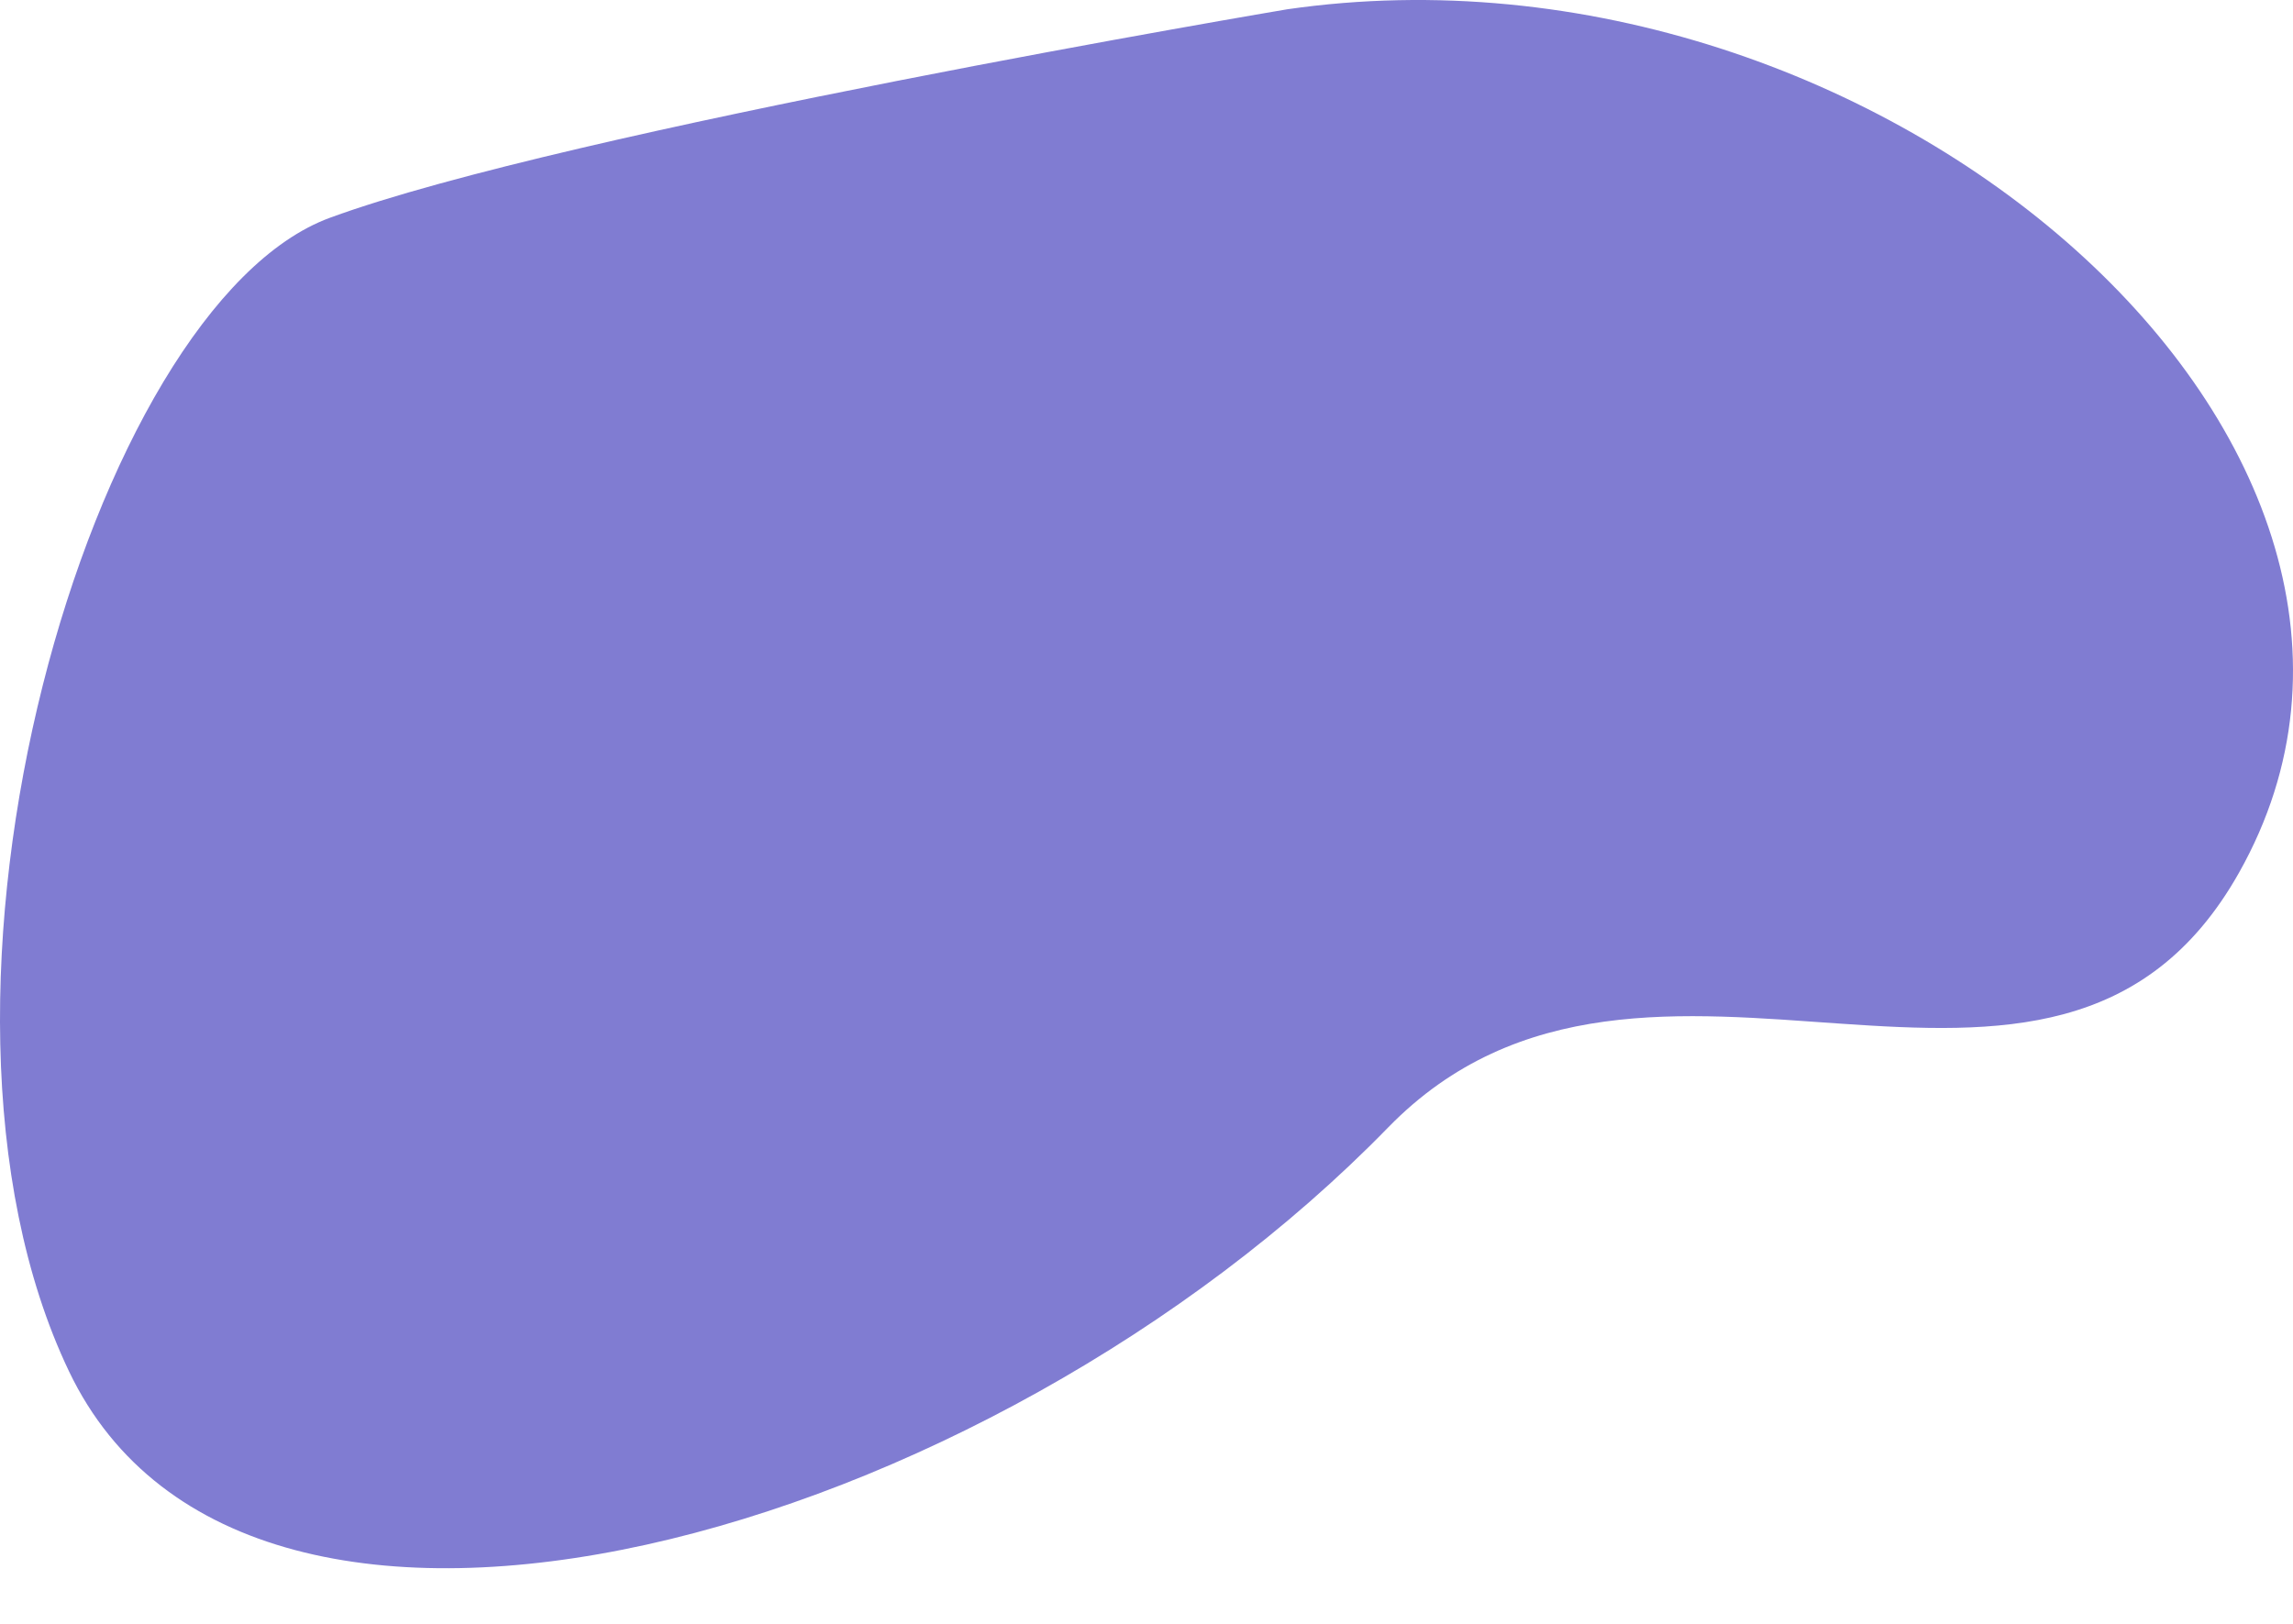 <?xml version="1.0" encoding="UTF-8"?> <!-- Generator: Adobe Illustrator 17.0.0, SVG Export Plug-In . SVG Version: 6.00 Build 0) --> <svg xmlns="http://www.w3.org/2000/svg" xmlns:xlink="http://www.w3.org/1999/xlink" id="Layer_1" x="0px" y="0px" width="568.541px" height="402.704px" viewBox="0 0 568.541 402.704" xml:space="preserve"> <path display="none" fill="#433B91" d="M38.63,228.607C-0.679,105.502,110.649,6.42,233.754-32.889S480.524-1.422,527.83,118.837 c32.457,82.51,57.958,220.513-61.385,270.084c-81.316,33.776-130.598-84.064-220.115-106.876 C139.908,254.925,57.393,287.369,38.63,228.607z"></path> <path display="none" fill="#807CD2" d="M321.701,401.121c140.416,17.219,278.425-109.519,219.905-208.317 c-45.386-76.624-139.256,5.779-201.801-55.742C243.583,42.414,68.286-3.534,27.75,86.303 c-40.536,89.838,10.817,251.098,67.304,270.5C151.541,376.206,321.701,401.121,321.701,401.121z"></path> <path fill="#807CD2" d="M319.152,2.305c147.291-21.269,295.294,108.939,235.974,214.176c-46.007,81.618-146.589-2.947-210.982,63.17 C245.078,381.369,61.75,433.642,17.092,340.057C-27.566,246.472,22.81,75.695,81.78,54.016 C140.752,32.338,319.152,2.305,319.152,2.305z"></path> </svg> 